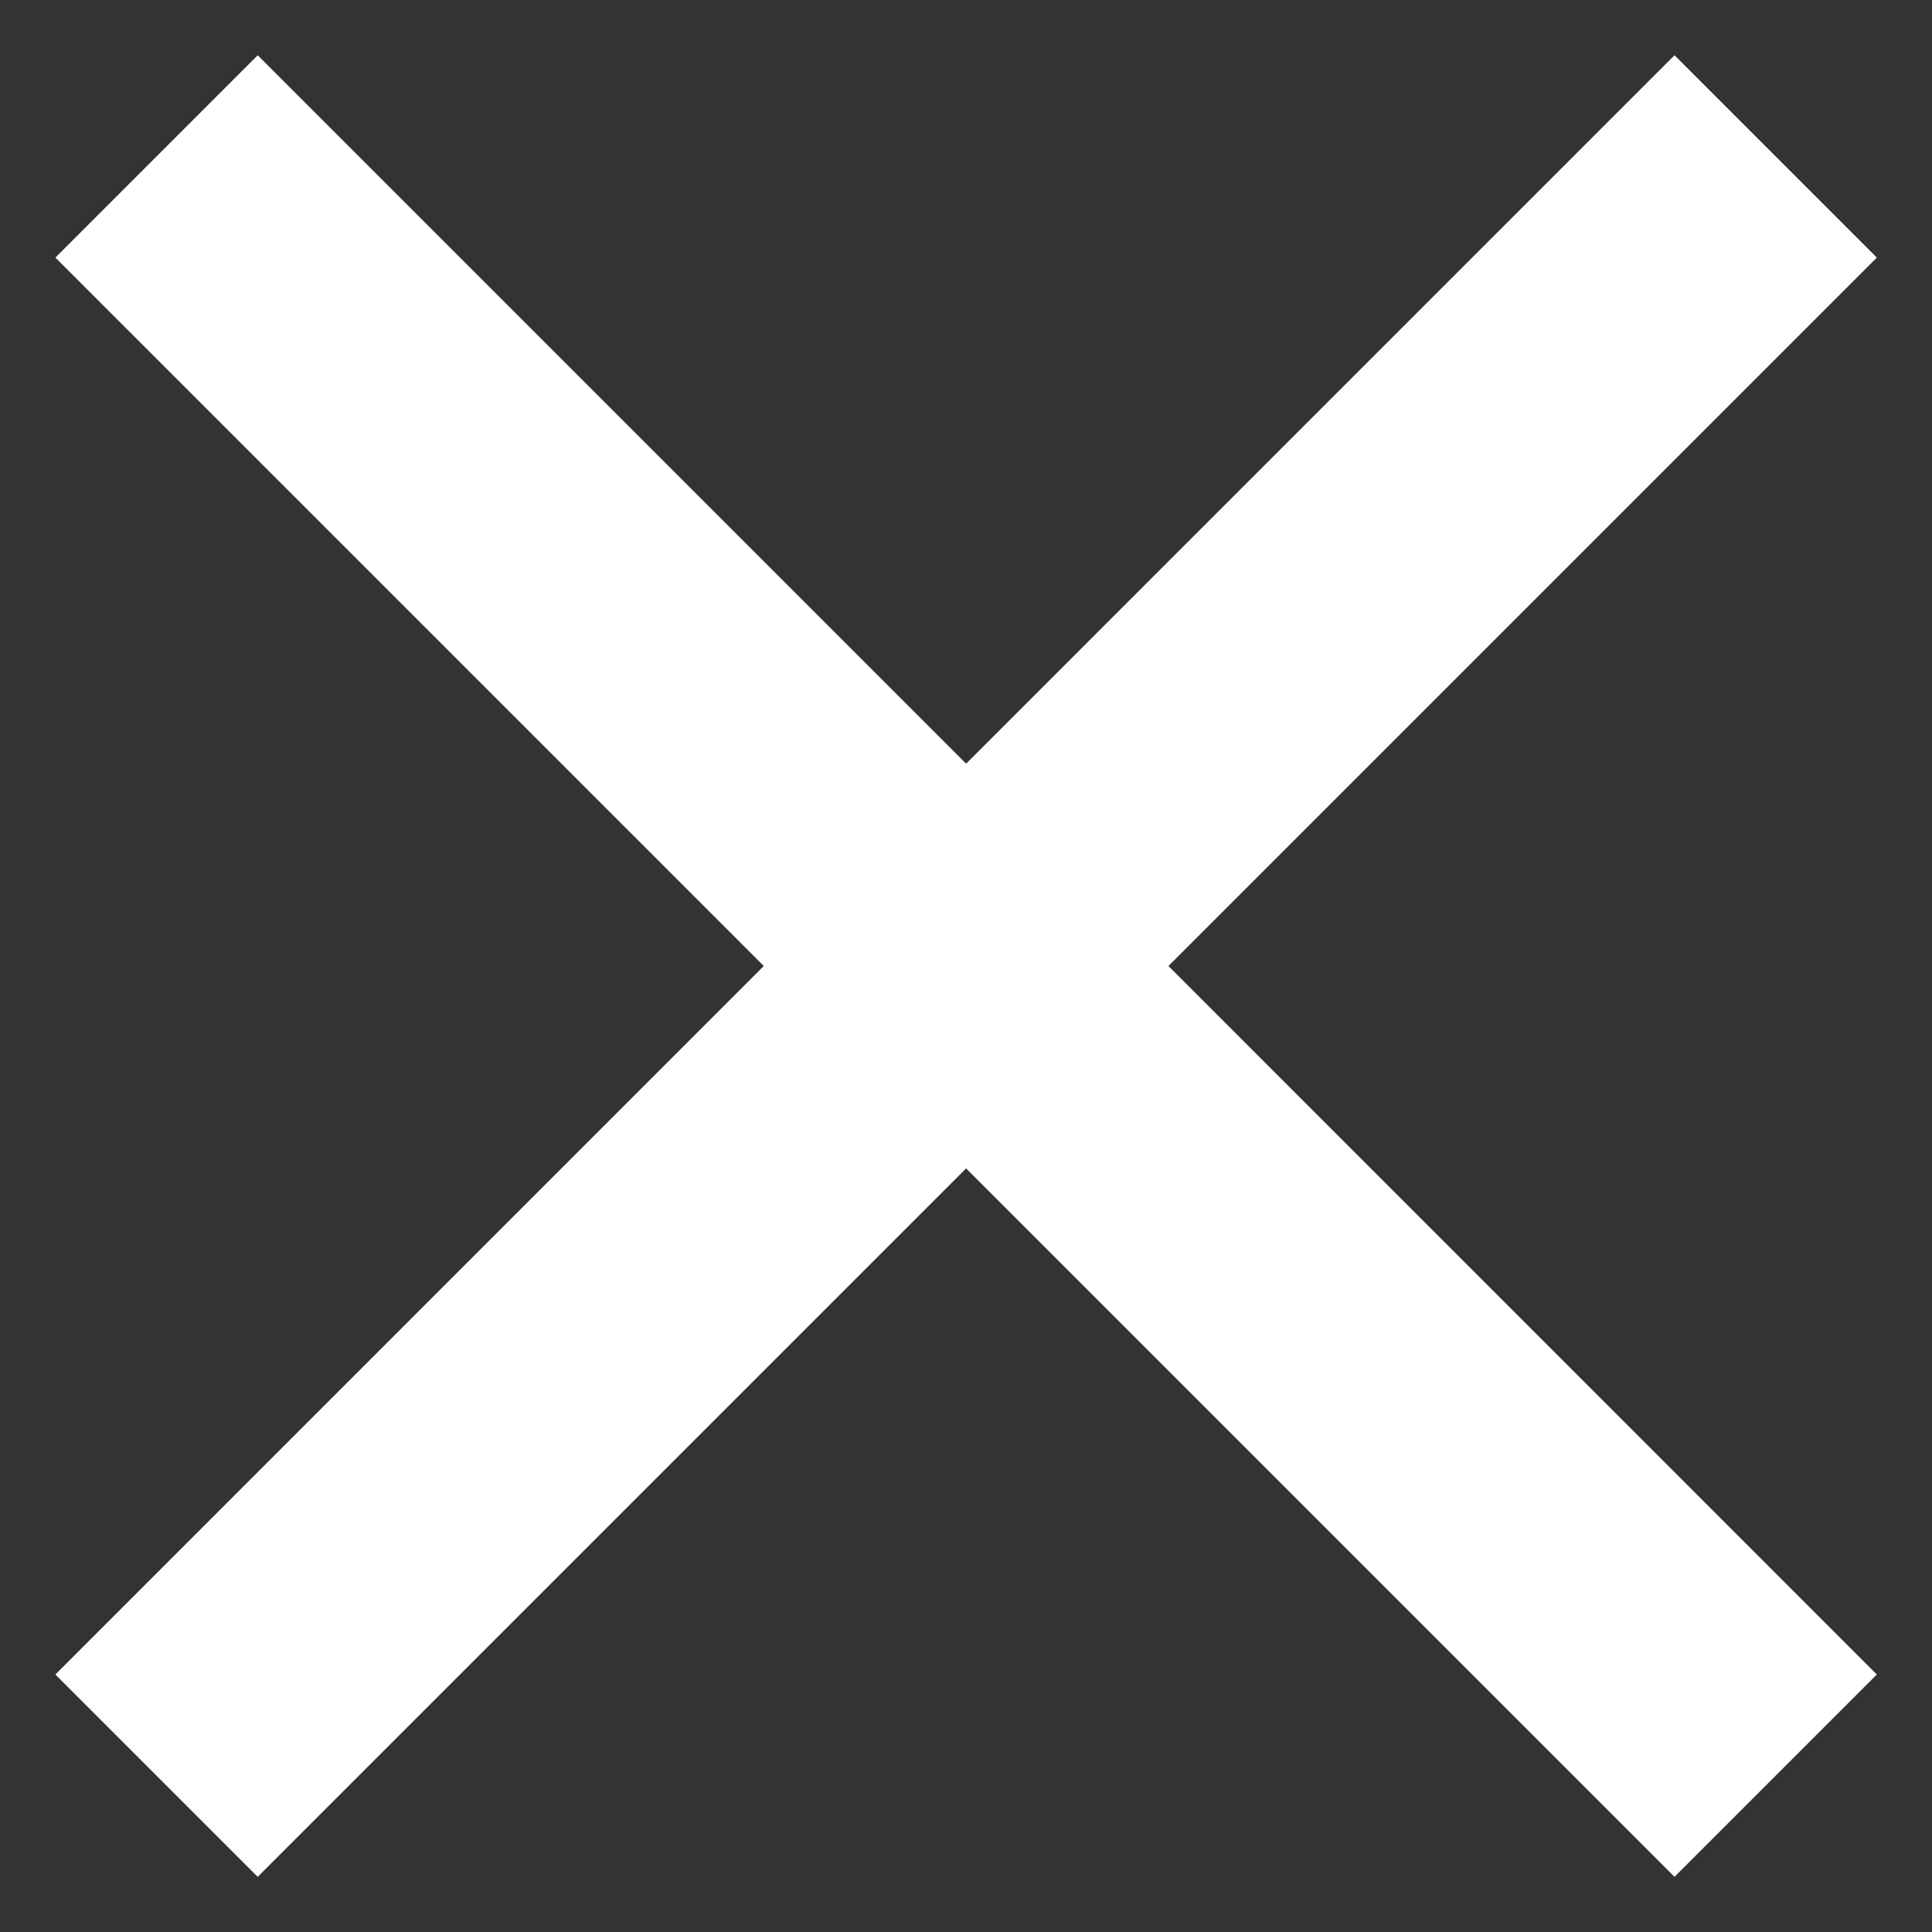 <svg xmlns="http://www.w3.org/2000/svg" width="18" height="18" viewBox="0 0 18 18" fill="none">
    <rect x="0" y="0" width="18" height="18" fill="#333333" stroke="none"/>
    <path d="M9.001 7.115L15.601 0.515L17.486 2.4L10.886 9L17.486 15.601L15.601 17.486L9.001 10.886L2.401 17.486L0.516 15.601L7.116 9L0.516 2.4L2.401 0.515L9.001 7.115Z" fill="white"/>
</svg>